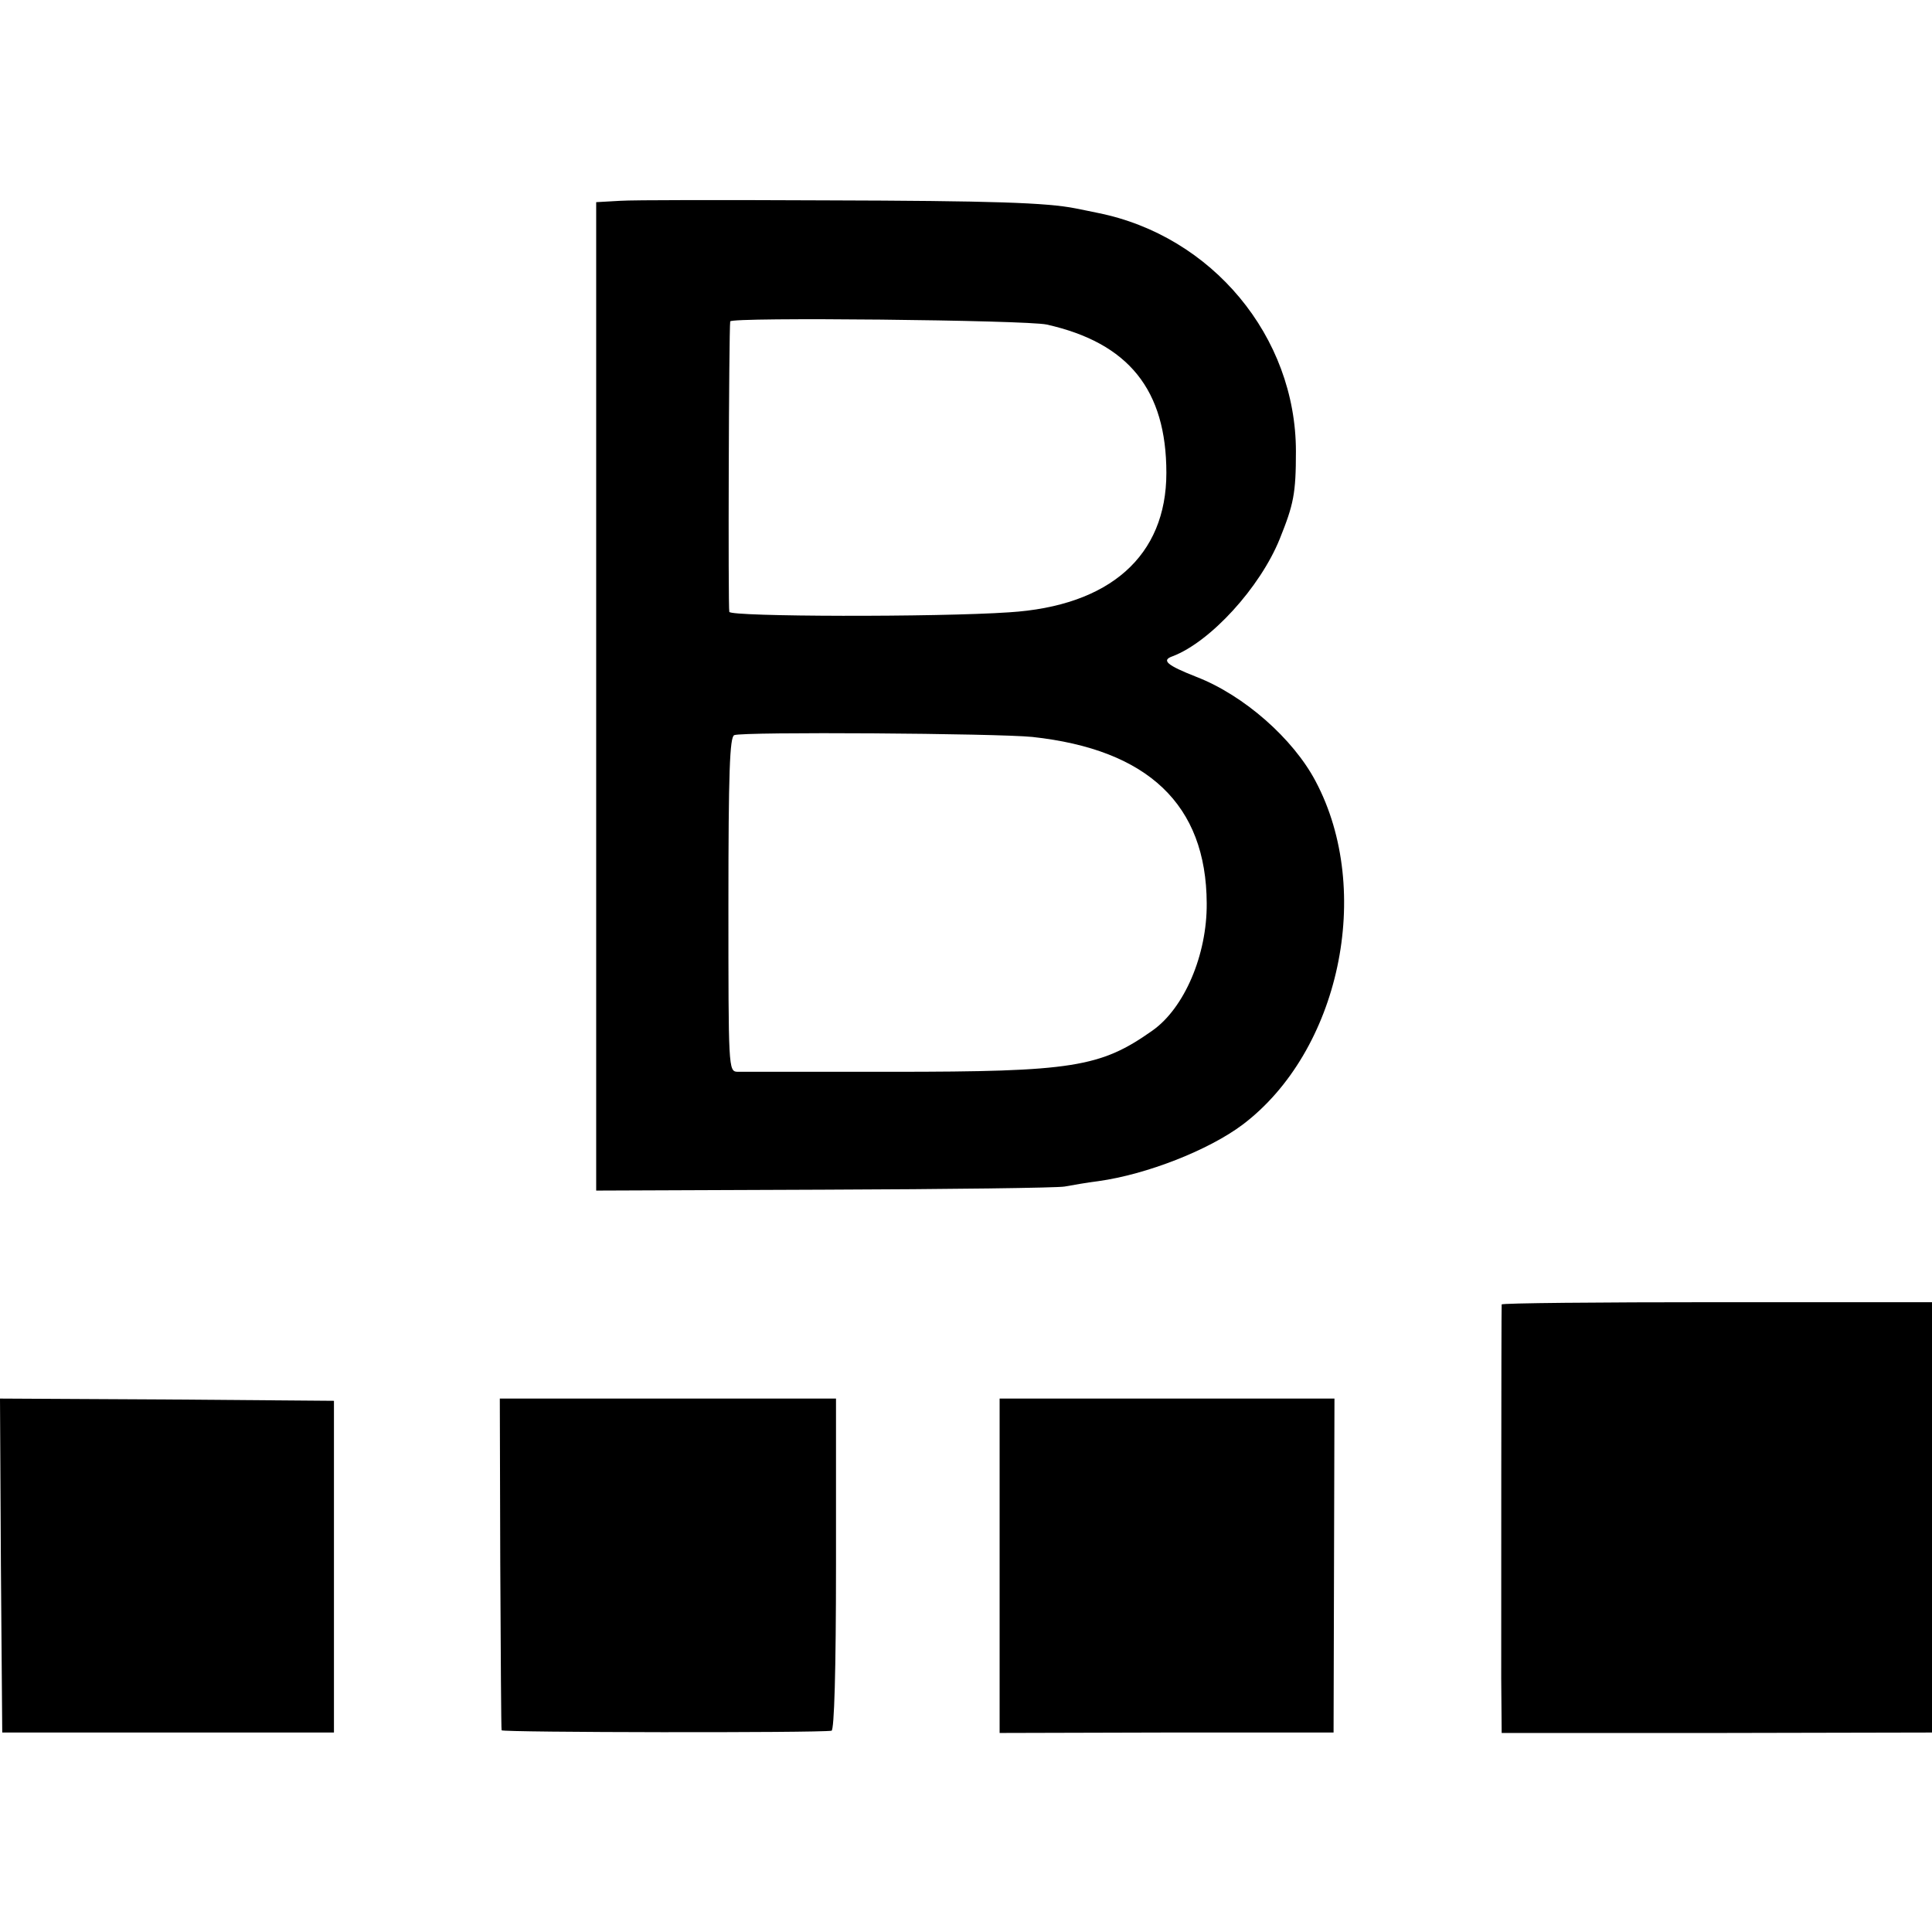 <?xml version="1.0" standalone="no"?>
<!DOCTYPE svg PUBLIC "-//W3C//DTD SVG 20010904//EN"
 "http://www.w3.org/TR/2001/REC-SVG-20010904/DTD/svg10.dtd">
<svg version="1.0" xmlns="http://www.w3.org/2000/svg"
 width="431pt" height="431pt" viewBox="0 0 431 431"
 preserveAspectRatio="xMidYMid meet">
<g transform="translate(0,431) scale(0.1,-0.1)"
fill="#000000" stroke="none">
<path d="M1383 3862 l-53 -3 0 -1102 0 -1103 508 2 c279 1 521 4 537 7 17 3
50 9 75 12 108 15 246 69 322 126 216 163 293 521 163 766 -50 95 -160 192
-266 233 -66 26 -79 37 -53 46 84 32 195 153 239 262 31 77 36 101 36 195 0
256 -187 481 -442 532 -13 3 -35 7 -49 10 -65 13 -186 17 -560 18 -223 1 -429
1 -457 -1z m952 -276 c183 -41 267 -146 267 -331 0 -185 -126 -297 -351 -311
-161 -11 -621 -10 -624 1 -3 9 -1 627 2 648 1 10 661 3 706 -7z m-32 -920
c258 -28 388 -151 389 -371 1 -115 -50 -234 -121 -284 -116 -82 -178 -92 -581
-92 -179 0 -334 0 -345 0 -20 1 -20 8 -20 373 0 296 3 374 13 378 19 8 586 4
665 -4z"/>
<path d="M3350 1400 c-1 -14 -1 -730 -1 -835 l1 -121 480 0 480 1 0 480 0 480
-480 0 c-264 0 -480 -2 -480 -5z"/>
<path d="M2 818 l3 -373 370 0 370 0 0 370 0 370 -373 3 -372 2 2 -372z"/>
<path d="M1116 823 c1 -203 2 -370 3 -373 1 -5 705 -6 736 -1 6 1 10 132 10
371 l0 370 -375 0 -375 0 1 -367z"/>
<path d="M2230 817 l0 -373 373 1 372 0 1 373 1 372 -373 0 -374 0 0 -373z"/>
</g>
</svg>
